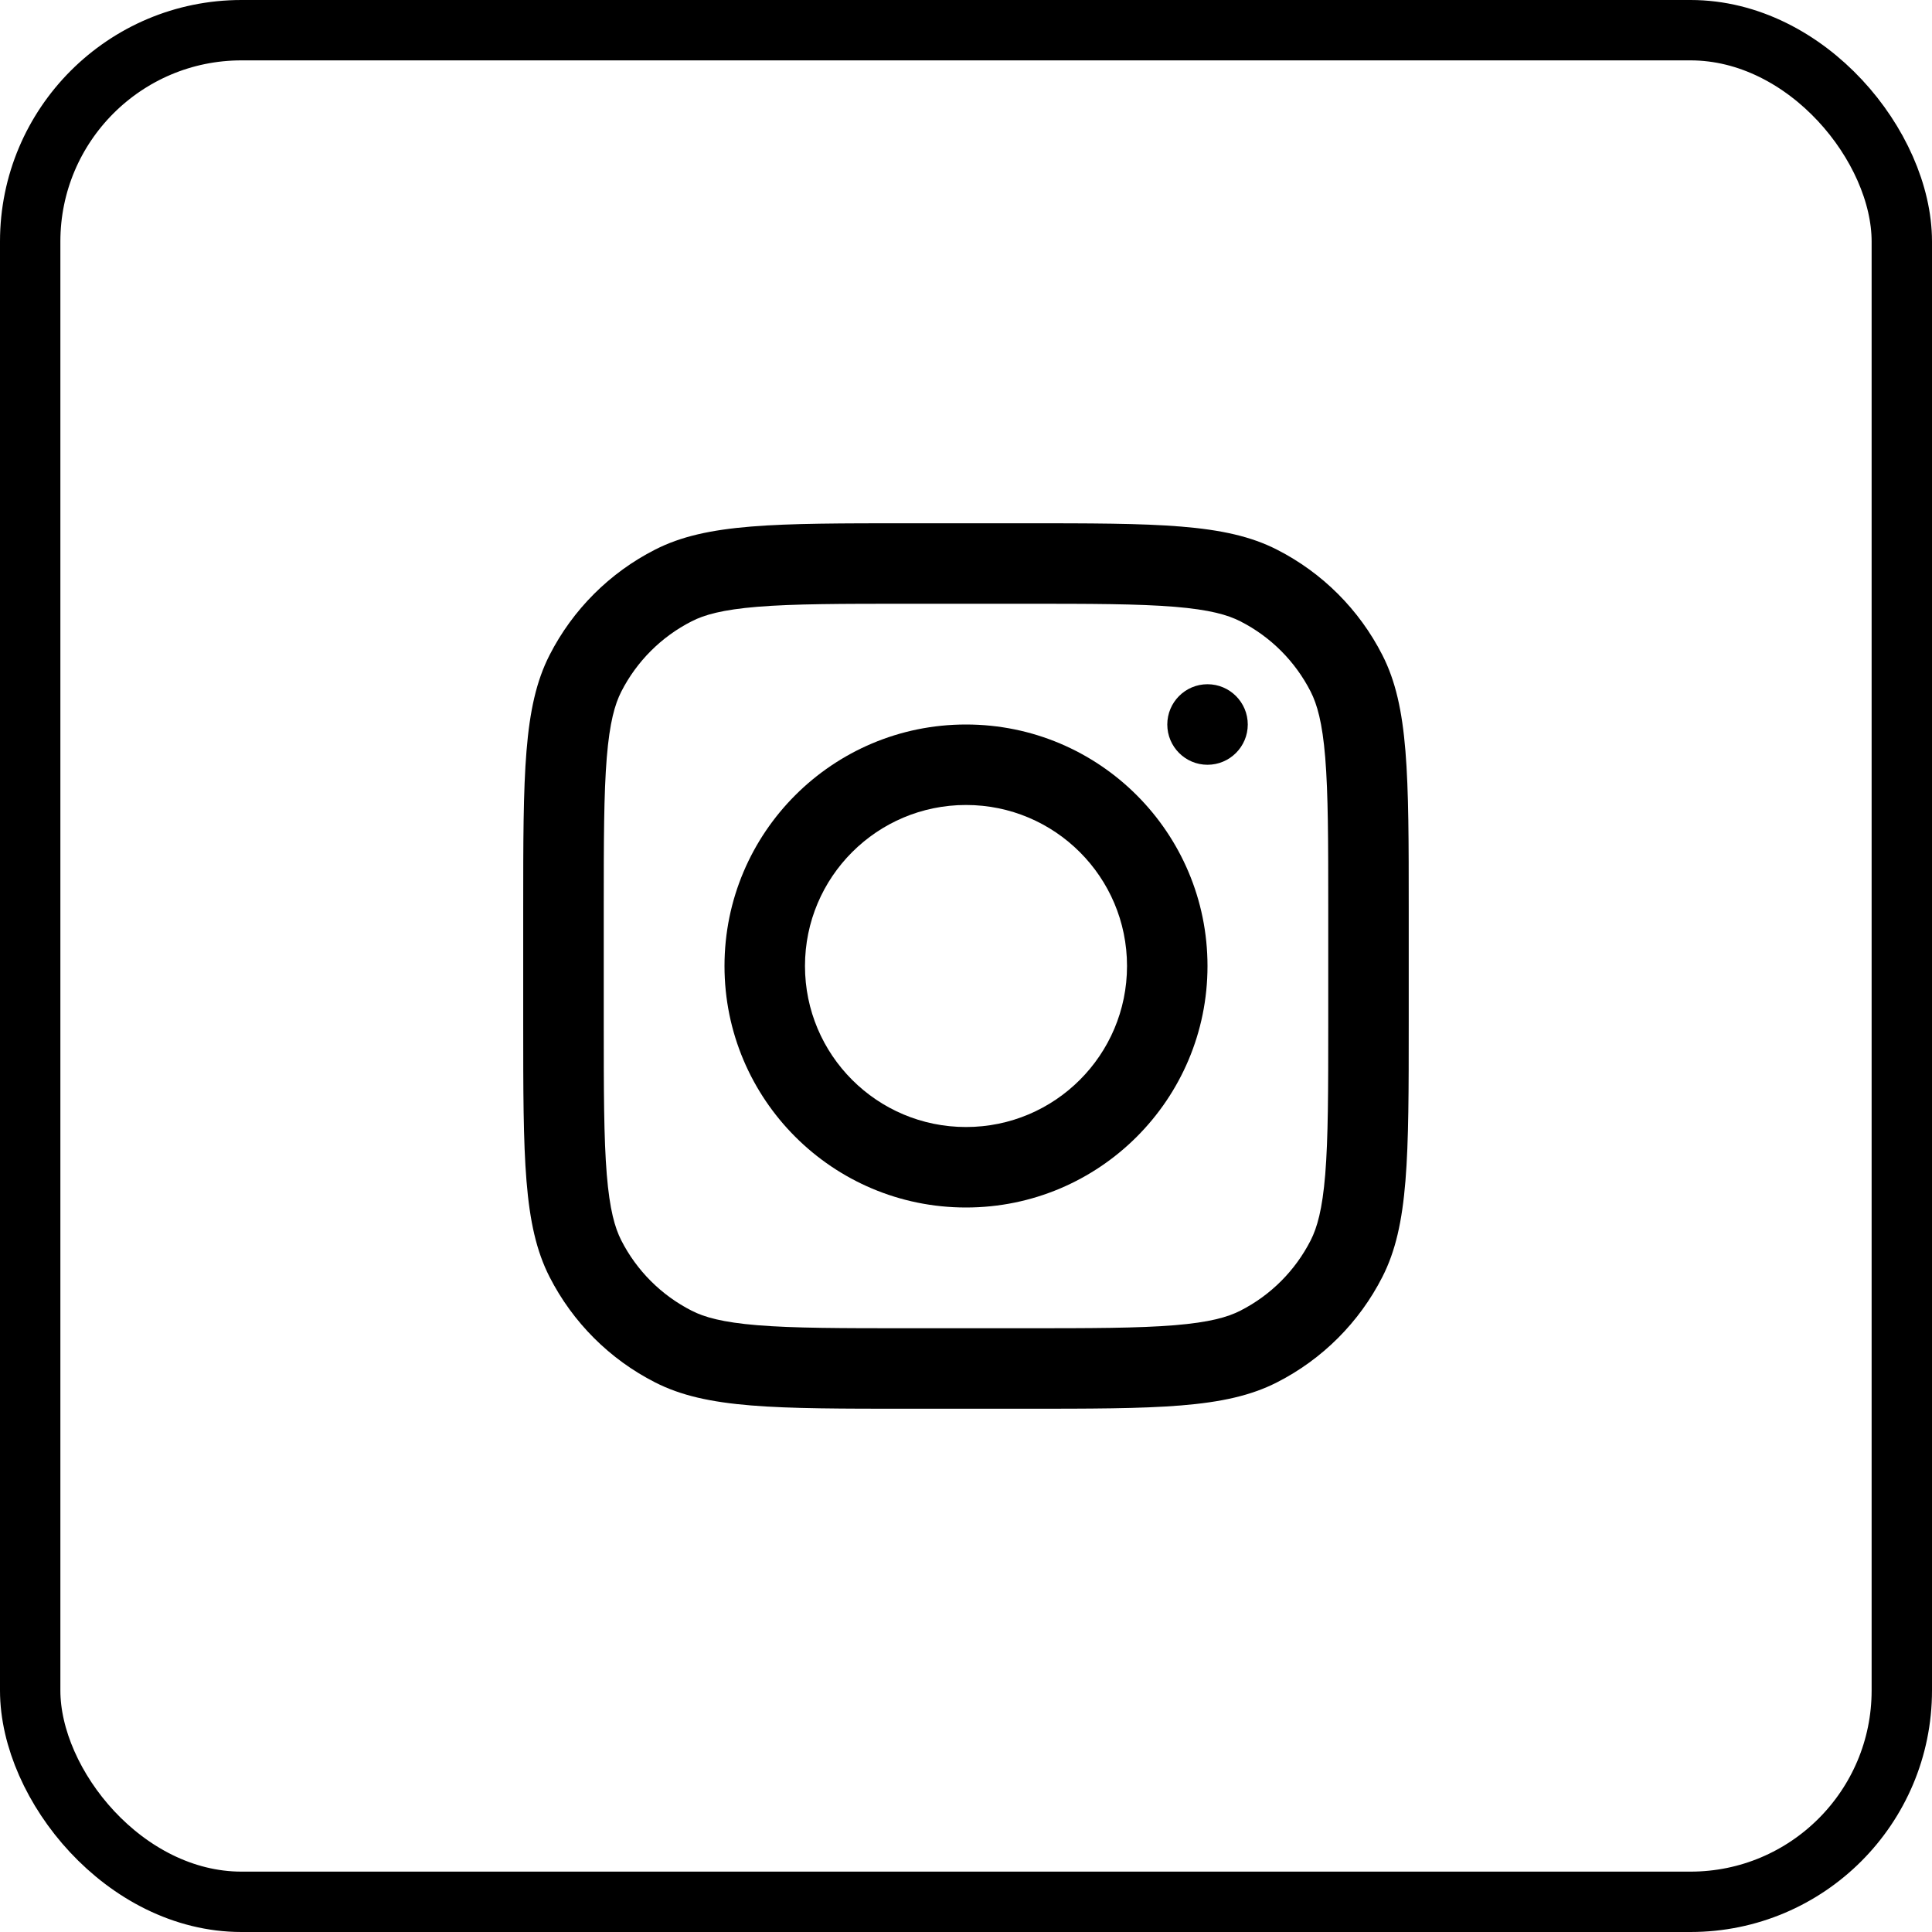 <svg width="32" height="32" viewBox="0 0 32 32" fill="none" xmlns="http://www.w3.org/2000/svg">
<g filter="url(#filter0_b_2375_8832)">
<rect x="0.5" y="0.5" width="31" height="31" rx="3.5" stroke="black"/>
<path d="M20 11.333C19.632 11.333 19.334 11.632 19.334 12C19.334 12.368 19.632 12.667 20 12.667C20.368 12.667 20.667 12.368 20.667 12C20.667 11.632 20.368 11.333 20 11.333Z" fill="black"/>
<path fill-rule="evenodd" clip-rule="evenodd" d="M16 20C18.209 20 20 18.209 20 16C20 13.791 18.209 12 16 12C13.791 12 12 13.791 12 16C12 18.209 13.791 20 16 20ZM16 18.667C17.473 18.667 18.667 17.473 18.667 16C18.667 14.527 17.473 13.333 16 13.333C14.527 13.333 13.333 14.527 13.333 16C13.333 17.473 14.527 18.667 16 18.667Z" fill="black"/>
<path fill-rule="evenodd" clip-rule="evenodd" d="M8.666 15.067C8.666 12.826 8.666 11.706 9.102 10.851C9.486 10.098 10.098 9.486 10.851 9.103C11.706 8.667 12.826 8.667 15.066 8.667H16.933C19.173 8.667 20.294 8.667 21.149 9.103C21.902 9.486 22.514 10.098 22.897 10.851C23.333 11.706 23.333 12.826 23.333 15.067V16.933C23.333 19.174 23.333 20.294 22.897 21.149C22.514 21.902 21.902 22.514 21.149 22.897C20.294 23.333 19.173 23.333 16.933 23.333H15.066C12.826 23.333 11.706 23.333 10.851 22.897C10.098 22.514 9.486 21.902 9.102 21.149C8.666 20.294 8.666 19.174 8.666 16.933V15.067ZM15.066 10H16.933C18.075 10 18.852 10.001 19.452 10.05C20.036 10.098 20.335 10.184 20.544 10.291C21.046 10.546 21.453 10.954 21.709 11.456C21.815 11.665 21.902 11.963 21.95 12.548C21.999 13.148 22 13.925 22 15.067V16.933C22 18.075 21.999 18.852 21.95 19.452C21.902 20.037 21.815 20.335 21.709 20.544C21.453 21.046 21.046 21.454 20.544 21.709C20.335 21.816 20.036 21.902 19.452 21.95C18.852 21.999 18.075 22 16.933 22H15.066C13.924 22 13.148 21.999 12.548 21.95C11.963 21.902 11.664 21.816 11.456 21.709C10.954 21.454 10.546 21.046 10.29 20.544C10.184 20.335 10.098 20.037 10.05 19.452C10.001 18.852 10 18.075 10 16.933V15.067C10 13.925 10.001 13.148 10.05 12.548C10.098 11.963 10.184 11.665 10.29 11.456C10.546 10.954 10.954 10.546 11.456 10.291C11.664 10.184 11.963 10.098 12.548 10.05C13.148 10.001 13.924 10 15.066 10Z" fill="black"/>
</g>
</svg>
